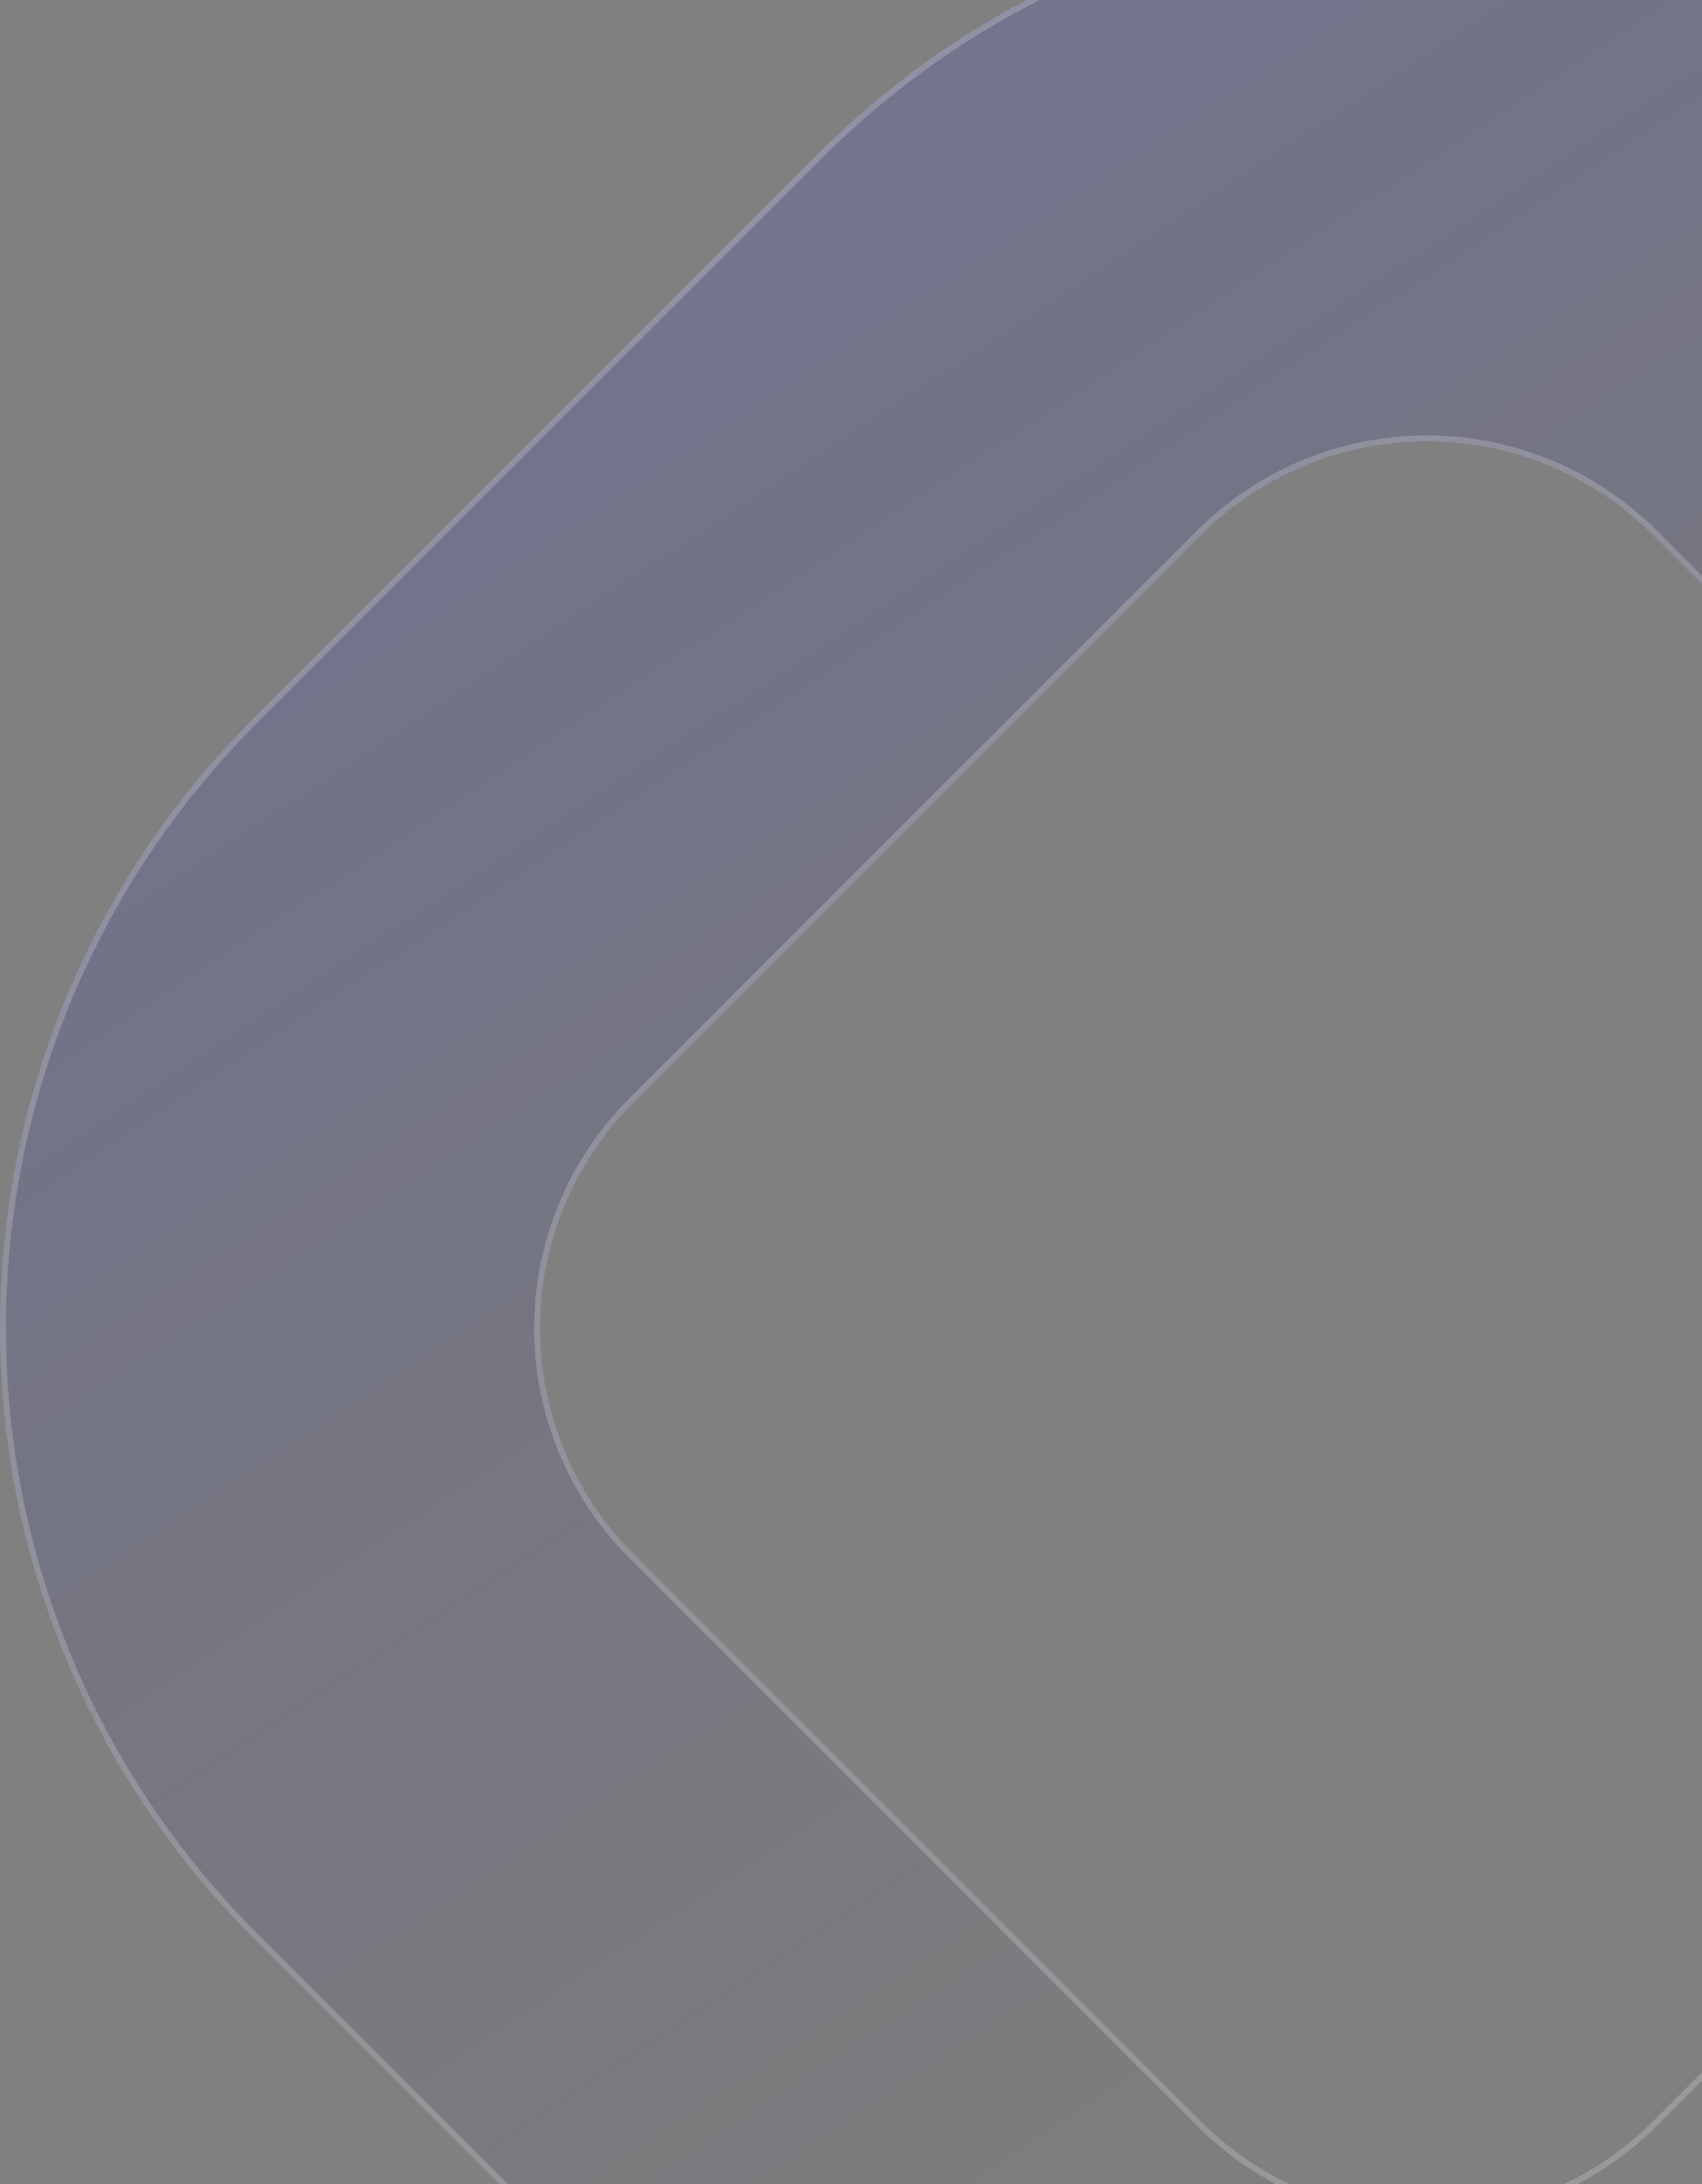 <svg xmlns="http://www.w3.org/2000/svg" width="861" height="1105" viewBox="0 0 861 1105" fill="none"><rect x="0" y="0" width="861" height="1105" fill="#808080" stroke="none"/><path d="M721.771 1393.95C664.675 1394.04 608.129 1382.85 555.377 1361.01C502.621 1339.17 454.701 1307.13 414.371 1266.72L127.209 979.4C45.748 897.8 0 787.211 0 671.911C0 556.612 45.748 446.023 127.209 364.422L414.512 77.103C496.136 -4.293 606.706 -50 721.976 -50C837.249 -50 947.815 -4.293 1029.44 77.103L1316.75 364.422C1398.2 446.023 1443.96 556.612 1443.96 671.911C1443.96 787.211 1398.2 897.8 1316.75 979.4L1029.44 1266.72C989.072 1307.16 941.111 1339.22 888.305 1361.05C835.504 1382.89 778.908 1394.07 721.771 1393.95ZM607.706 1073.37C637.983 1103.63 679.036 1120.62 721.839 1120.62C764.642 1120.62 805.695 1103.63 835.968 1073.37L1123.27 786.048C1153.49 755.755 1170.46 714.707 1170.46 671.911C1170.46 629.115 1153.49 588.068 1123.27 557.775L835.968 270.451C805.677 240.231 764.628 223.254 721.839 223.254C679.046 223.254 638.001 240.231 607.706 270.451L320.407 557.775C290.184 588.068 273.21 629.115 273.21 671.911C273.21 714.707 290.184 755.755 320.407 786.048L607.706 1073.37Z" fill="url(#paint0_linear_169_98)" fill-opacity="0.15"></path><path d="M721.976 -48.5C836.851 -48.5 947.035 -2.951 1028.38 78.163V78.164L1315.69 365.481V365.482C1396.86 446.801 1442.46 557.009 1442.46 671.911C1442.46 786.813 1396.86 897.021 1315.69 978.34L1028.38 1265.66L1028.38 1265.66C988.779 1305.33 941.847 1336.91 890.195 1358.64L887.732 1359.67C835.936 1381.08 780.475 1392.22 724.442 1392.45L721.773 1392.45H721.769C665.759 1392.54 610.281 1381.73 558.418 1360.64L555.951 1359.62C504.199 1338.2 457.117 1306.93 417.322 1267.54L415.433 1265.66L415.432 1265.66L128.27 978.34C47.09 897.021 1.5 786.813 1.5 671.911C1.5 557.009 47.091 446.801 128.271 365.482L128.27 365.481L415.571 78.165C496.914 -2.95 607.103 -48.5 721.976 -48.5ZM721.839 221.754C679.323 221.754 638.518 238.357 608.088 267.969L606.646 269.389L606.646 269.391L319.347 556.714L319.346 556.715C288.842 587.289 271.71 628.718 271.71 671.911C271.71 714.43 288.311 755.238 317.926 785.666L319.346 787.107L319.347 787.108L606.646 1074.43V1074.43C637.204 1104.97 678.639 1122.12 721.839 1122.12C764.364 1122.12 805.179 1105.5 835.588 1075.85L837.028 1074.43L1124.33 787.108L1124.33 787.107C1154.84 756.533 1171.96 715.104 1171.96 671.911C1171.96 629.393 1155.37 588.584 1125.75 558.156L1124.33 556.715L1124.33 556.714L837.028 269.391L837.027 269.389L835.586 267.969C805.16 238.357 764.35 221.754 721.839 221.754Z" stroke="white" stroke-opacity="0.2" stroke-width="3"></path><defs><linearGradient id="paint0_linear_169_98" x1="67.701" y1="167.755" x2="875.533" y2="1393.96" gradientUnits="userSpaceOnUse"><stop stop-color="#343CED"></stop><stop offset="0.168" stop-color="#242BBC"></stop><stop offset="0.798" stop-color="#040747" stop-opacity="0"></stop><stop offset="1" stop-color="#040747" stop-opacity="0"></stop></linearGradient></defs></svg>